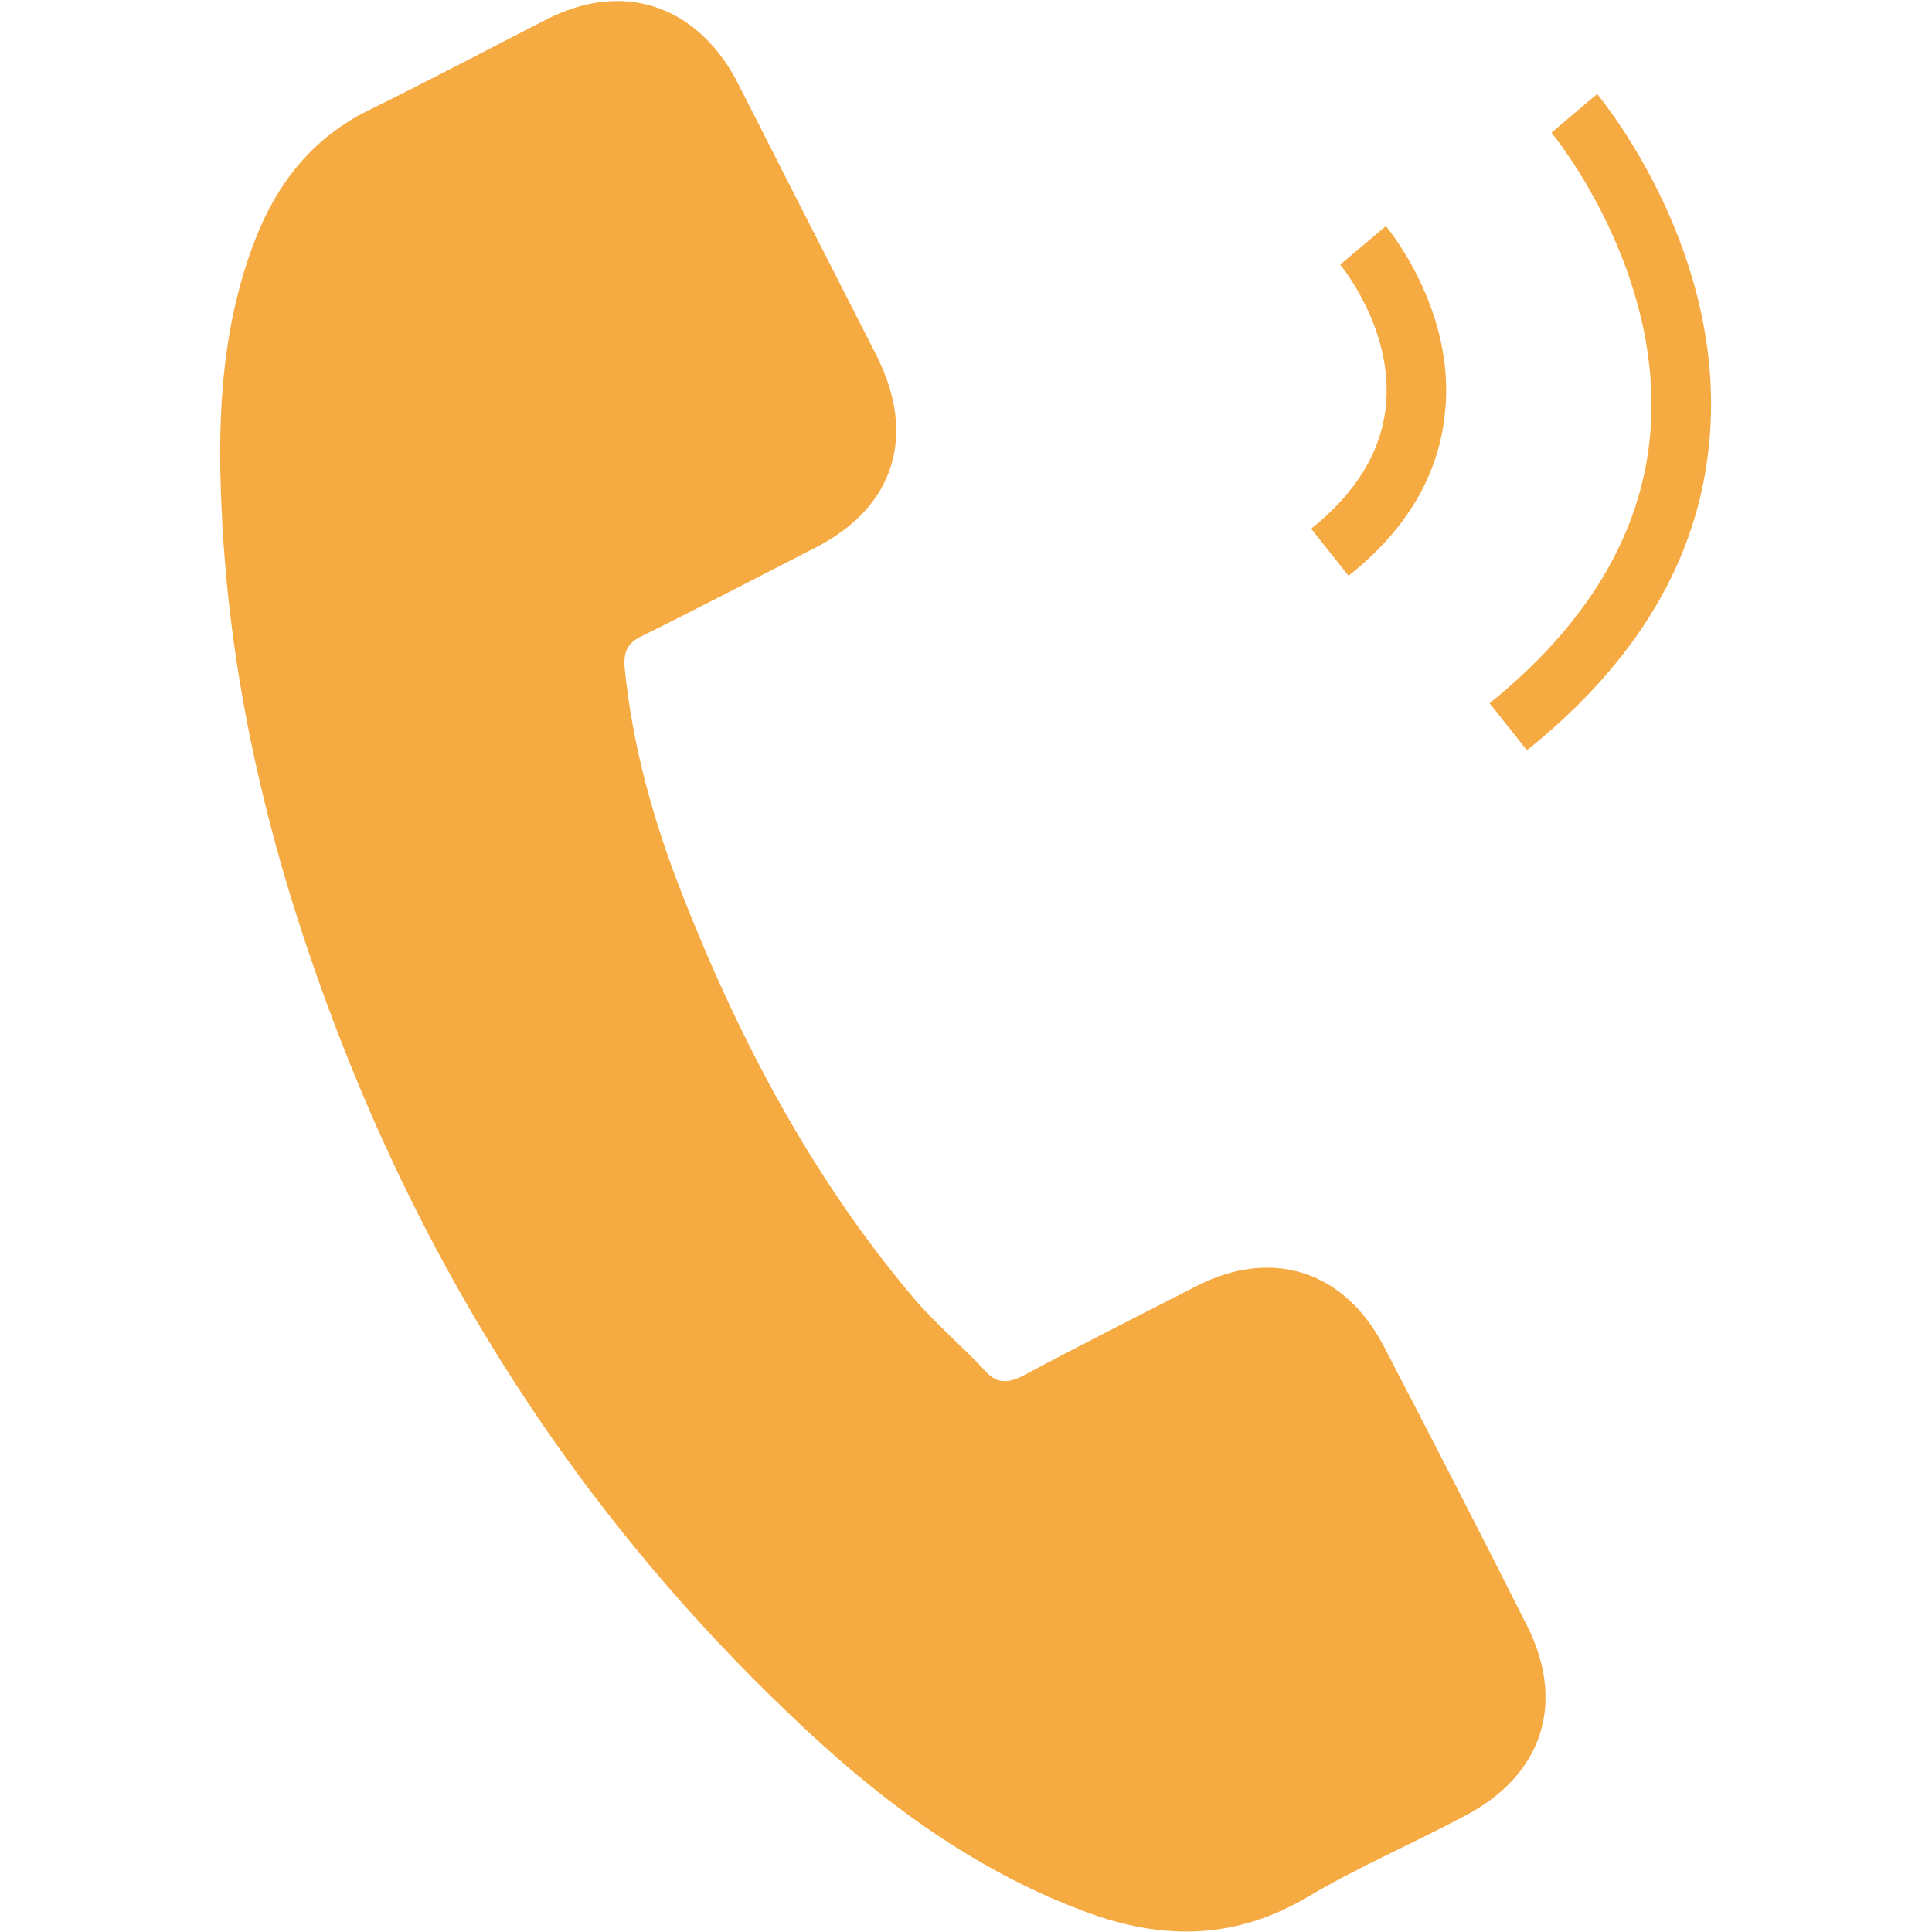 <?xml version="1.0" encoding="utf-8"?>
<!-- Generator: Adobe Illustrator 24.3.0, SVG Export Plug-In . SVG Version: 6.00 Build 0)  -->
<svg version="1.1" id="Ebene_1" xmlns="http://www.w3.org/2000/svg" xmlns:xlink="http://www.w3.org/1999/xlink" x="0px" y="0px"
	 width="30px" height="30px" viewBox="0 0 30 30" style="enable-background:new 0 0 30 30;" xml:space="preserve">
<style type="text/css">
	.st0{fill:#F6AA42;}
</style>
<g>
	<g>
		<path class="st0" d="M20.94,8.94l-0.58-0.73c0.7-0.56,1.09-1.2,1.16-1.91c0.12-1.19-0.7-2.18-0.71-2.19l0.71-0.6
			c0.04,0.05,1.08,1.31,0.92,2.88C22.35,7.36,21.85,8.22,20.94,8.94z"/>
	</g>
	<g>
		<path class="st0" d="M23.71,11.65l-0.58-0.73c1.5-1.21,2.34-2.6,2.49-4.13c0.25-2.57-1.51-4.71-1.53-4.73l0.71-0.6
			c0.08,0.1,2.03,2.46,1.74,5.42C26.37,8.68,25.42,10.28,23.71,11.65z"/>
	</g>
	<g>
		<g>
			<g>
				<path class="st0" d="M21.49,20.91c-0.61-1.18-1.74-1.54-2.91-0.94c-0.9,0.46-1.79,0.91-2.69,1.39
					c-0.25,0.13-0.42,0.12-0.59-0.07c-0.36-0.39-0.77-0.73-1.11-1.13c-1.58-1.87-2.71-4.01-3.6-6.28c-0.44-1.12-0.77-2.29-0.89-3.51
					c-0.02-0.25,0.04-0.39,0.28-0.5c0.89-0.44,1.77-0.9,2.67-1.36c1.24-0.63,1.59-1.74,0.96-2.99c-0.36-0.71-0.72-1.41-1.08-2.12
					c-0.37-0.72-0.74-1.46-1.11-2.18c-0.63-1.15-1.76-1.52-2.93-0.92c-0.9,0.46-1.79,0.93-2.7,1.38c-0.85,0.4-1.41,1.05-1.77,1.9
					C3.45,4.95,3.37,6.41,3.44,7.88c0.13,3.04,0.9,5.94,2.04,8.75c1.55,3.8,3.79,7.13,6.75,9.96c1.33,1.28,2.78,2.39,4.53,3.06
					c1.2,0.47,2.36,0.5,3.52-0.18c0.79-0.47,1.65-0.84,2.46-1.27c1.21-0.63,1.58-1.75,0.97-2.96
					C22.98,23.79,22.24,22.35,21.49,20.91z"/>
			</g>
		</g>
	</g>
</g>
</svg>
